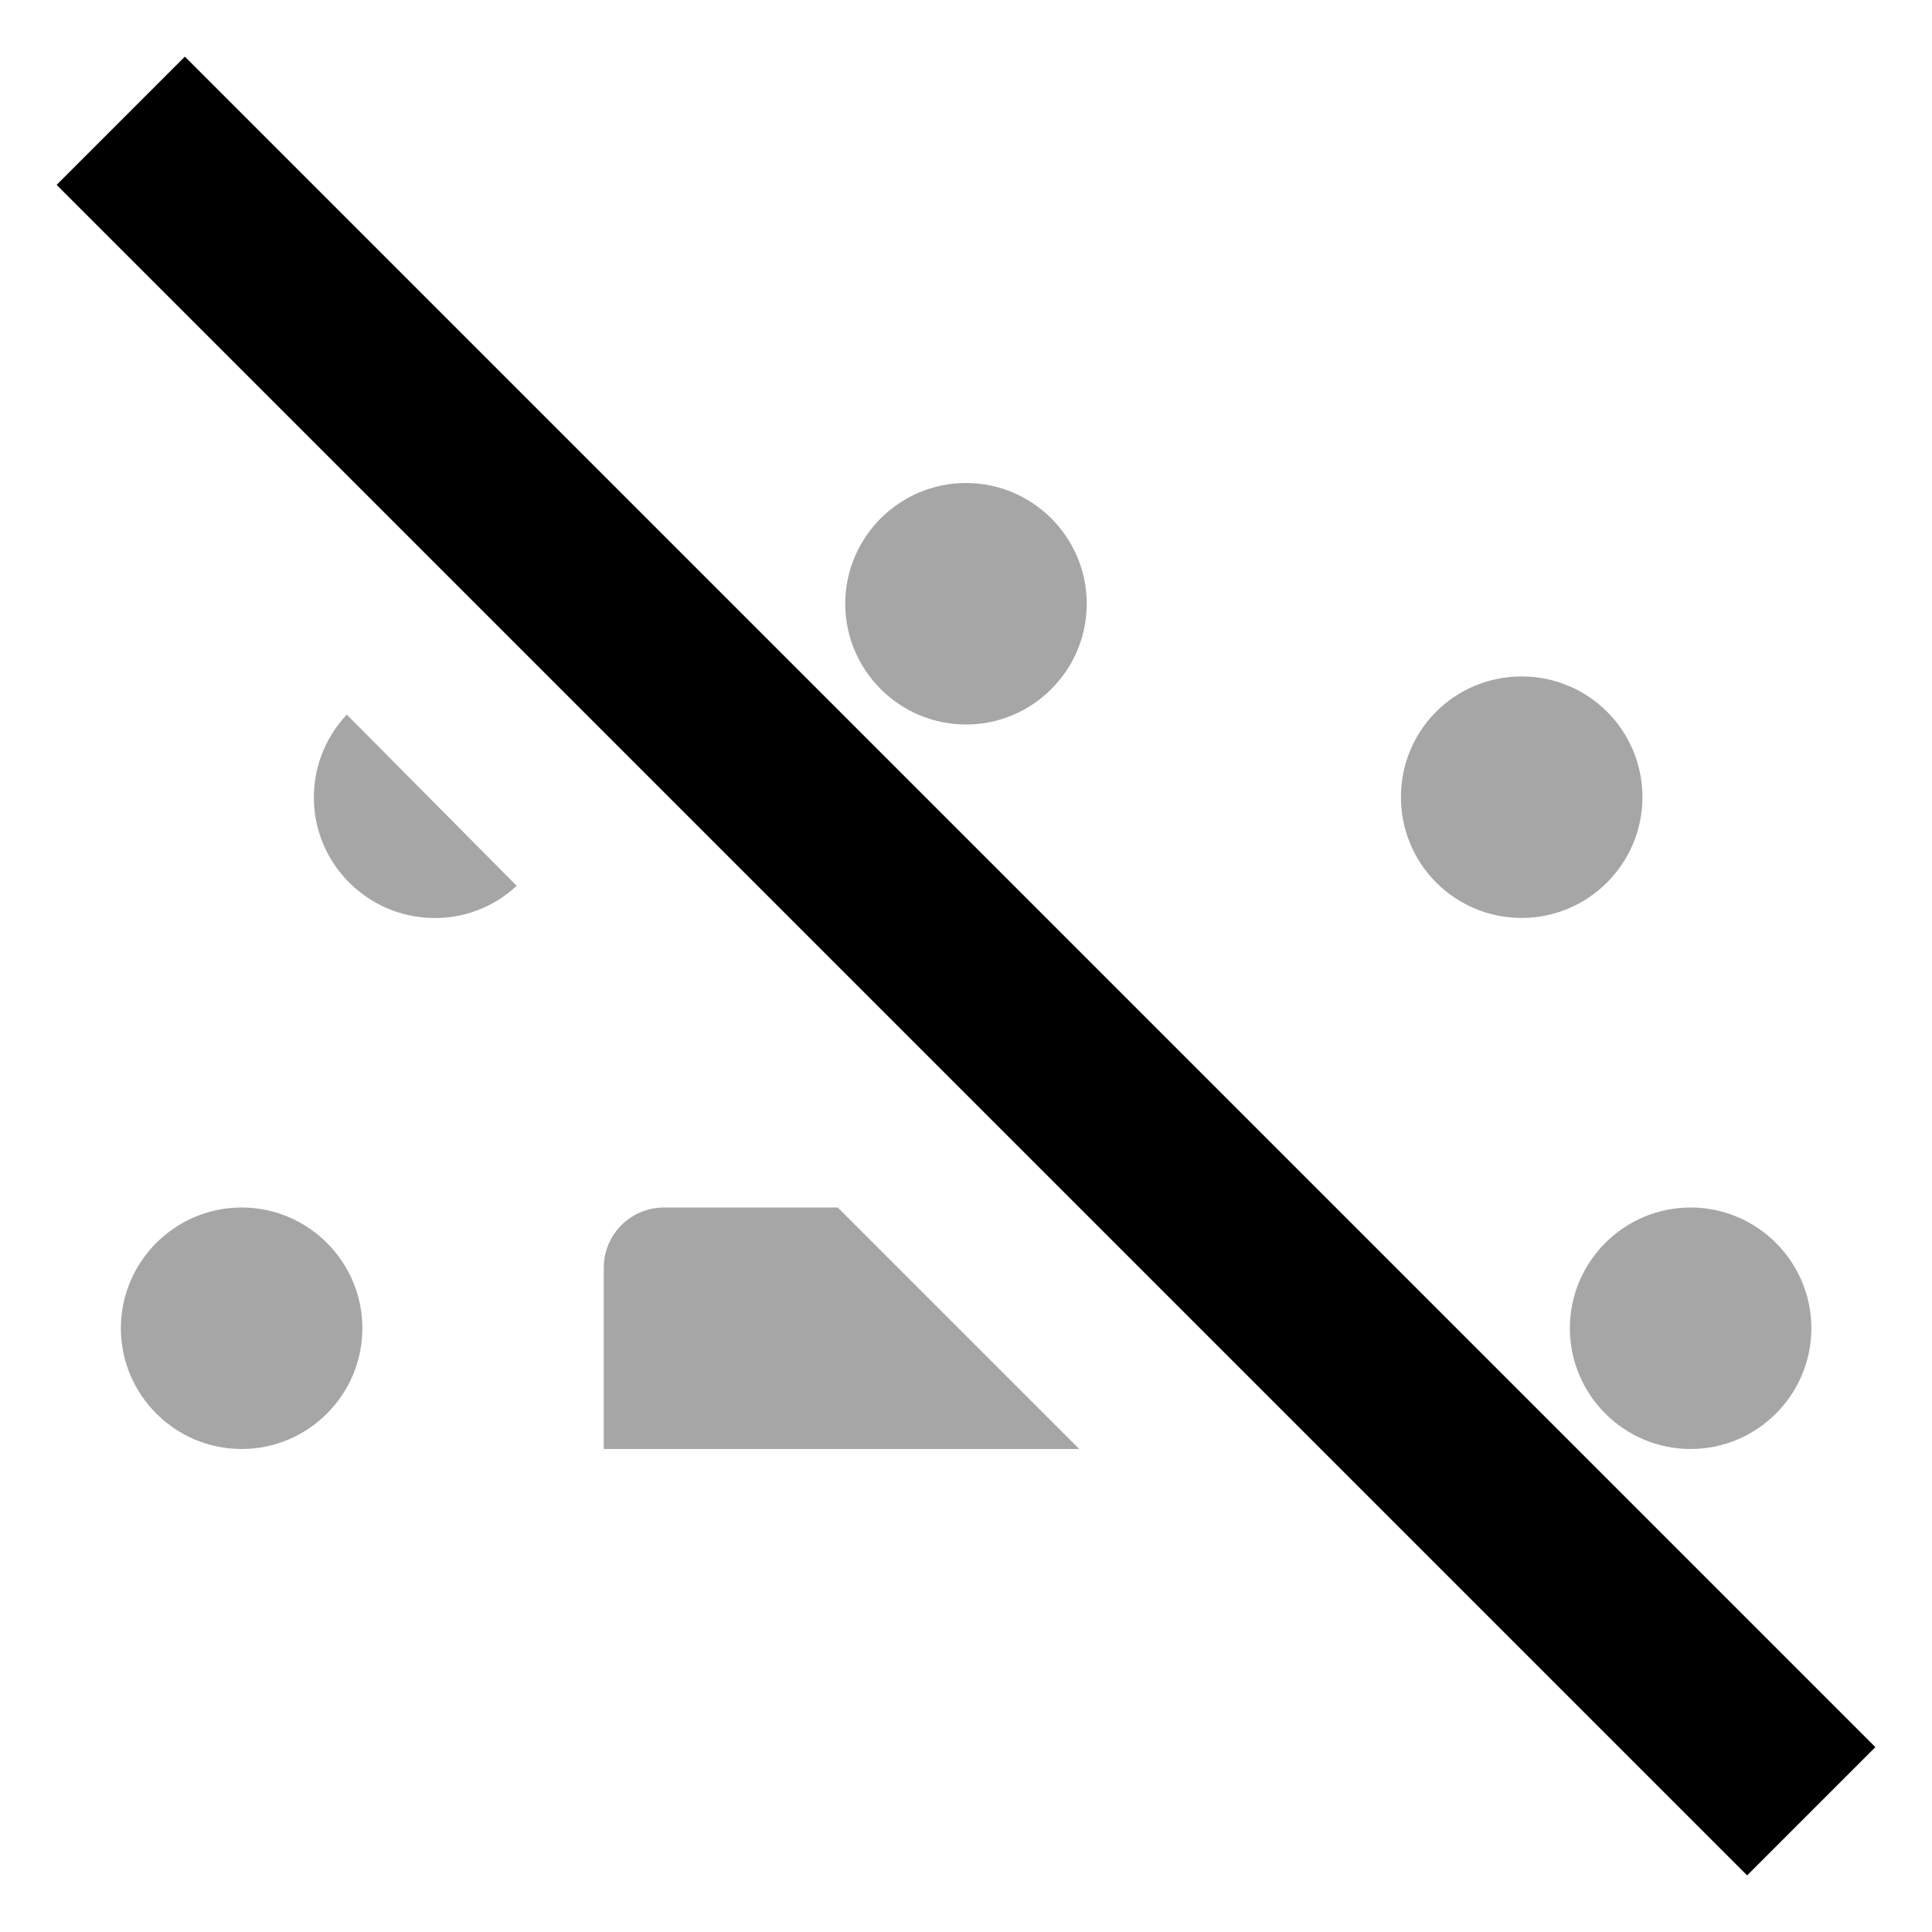 <?xml version="1.0" encoding="UTF-8"?>
<svg height="16px" viewBox="0 0 16 16" width="16px" xmlns="http://www.w3.org/2000/svg">
    <path d="m 8 4 c -0.551 0 -1 0.449 -1 1 s 0.449 1 1 1 s 1 -0.449 1 -1 s -0.449 -1 -1 -1 z m 4.602 1.602 c -0.555 0 -1 0.445 -1 1 c 0 0.551 0.445 1 1 1 c 0.551 0 1 -0.449 1 -1 c 0 -0.555 -0.449 -1 -1 -1 z m -9.73 0.316 c -0.371 0.395 -0.363 1.008 0.02 1.391 c 0.379 0.379 0.992 0.395 1.387 0.027 z m -0.871 4.082 c -0.551 0 -1 0.449 -1 1 s 0.449 1 1 1 s 1 -0.449 1 -1 s -0.449 -1 -1 -1 z m 12 0 c -0.551 0 -1 0.449 -1 1 s 0.449 1 1 1 s 1 -0.449 1 -1 s -0.449 -1 -1 -1 z m 0 0" fill-opacity="0.349"/>
    <path d="m 5.5 10 c -0.277 0 -0.5 0.223 -0.5 0.5 v 1.5 h 3.938 l -2 -2 z m 0 0" fill-opacity="0.349"/>
    <path d="m 1.531 0.469 l -1.062 1.062 l 14 14 l 1.062 -1.062 z m 0 0"/>
</svg>

